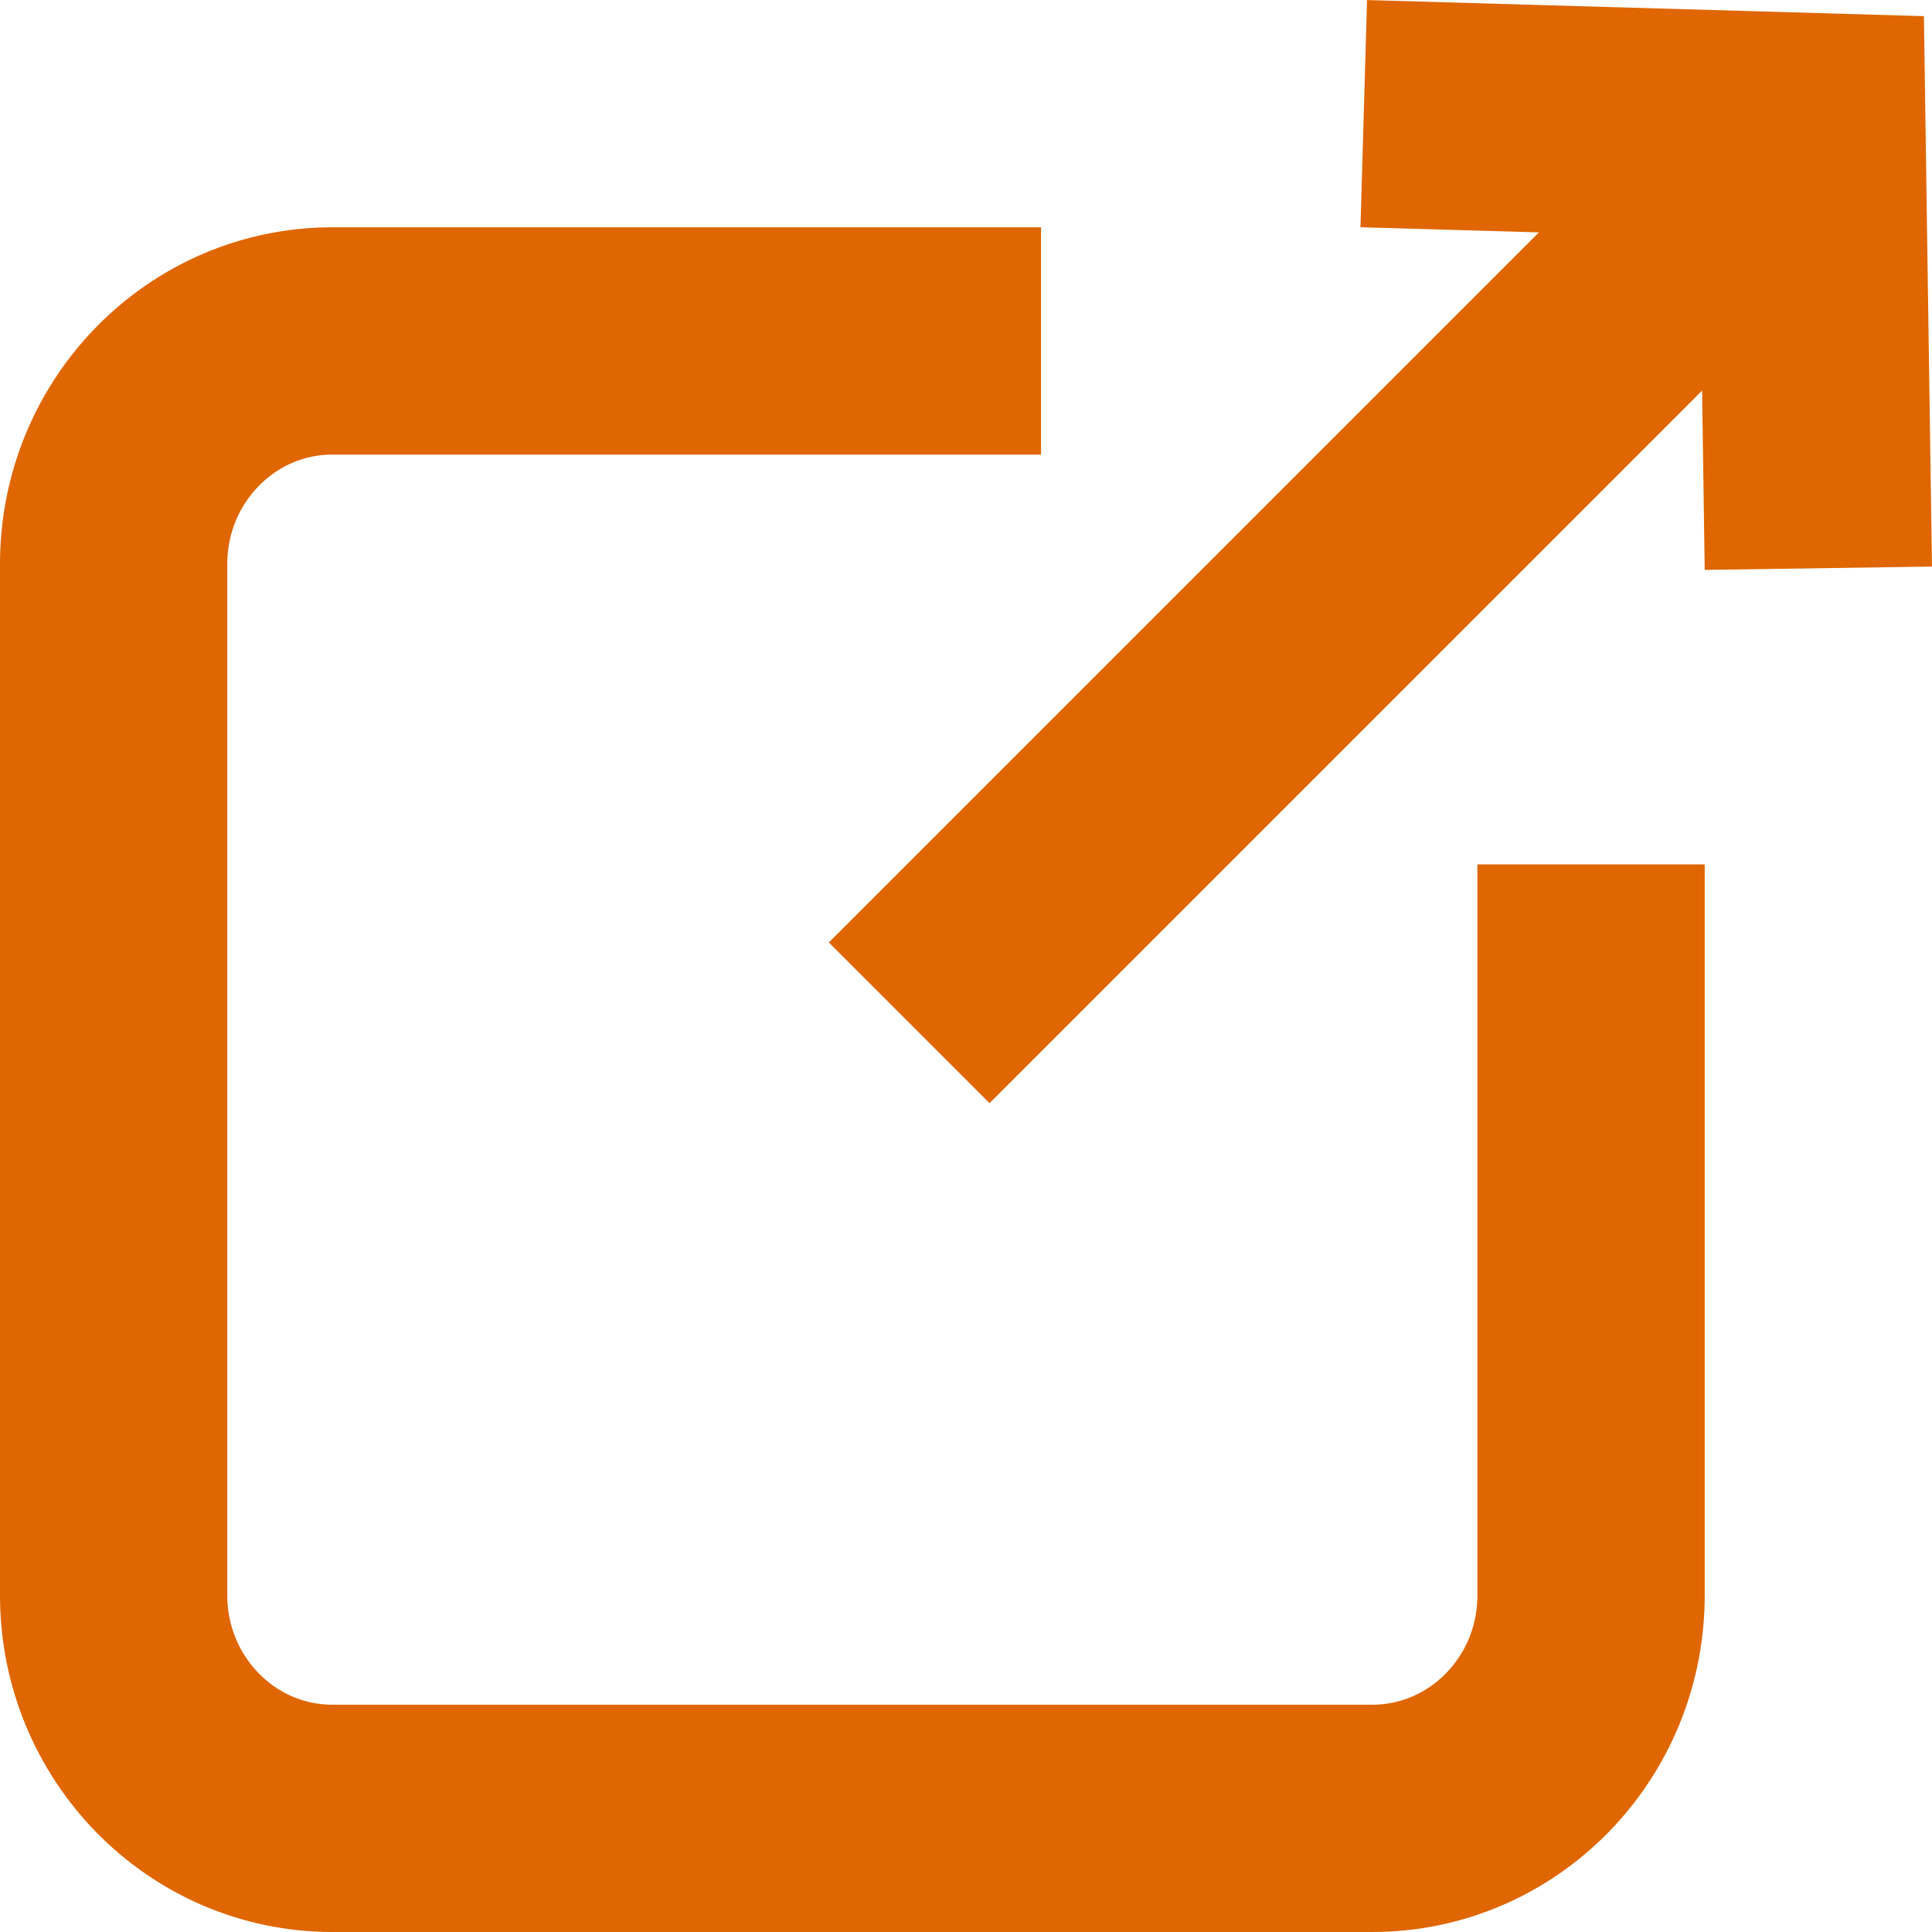 <?xml version="1.0" encoding="UTF-8"?>
<svg width="17px" height="17px" viewBox="0 0 17 17" version="1.1" xmlns="http://www.w3.org/2000/svg" xmlns:xlink="http://www.w3.org/1999/xlink">
    <title>Group 7</title>
    <g id="Symbols" stroke="none" stroke-width="1" fill="none" fill-rule="evenodd">
        <g id="More-Info-Button" transform="translate(-118, -12)" stroke="#DF6600" stroke-width="2">
            <g id="Group" transform="translate(19, 9)">
                <g id="Group-7" transform="translate(100, 4)">
                    <path d="M13,6.606 L13,13.038 C13,14.121 12.138,15 11.075,15 L1.925,15 C0.862,15 0,14.121 0,13.038 L0,3.962 C0,2.879 0.862,2 1.925,2 L8.16,2" id="Stroke-1"></path>
                    <line x1="15" y1="0" x2="7" y2="8" id="Stroke-3"></line>
                    <polyline id="Stroke-5" points="11 0 14.943 0.114 15 4"></polyline>
                </g>
            </g>
        </g>
    </g>
</svg>
